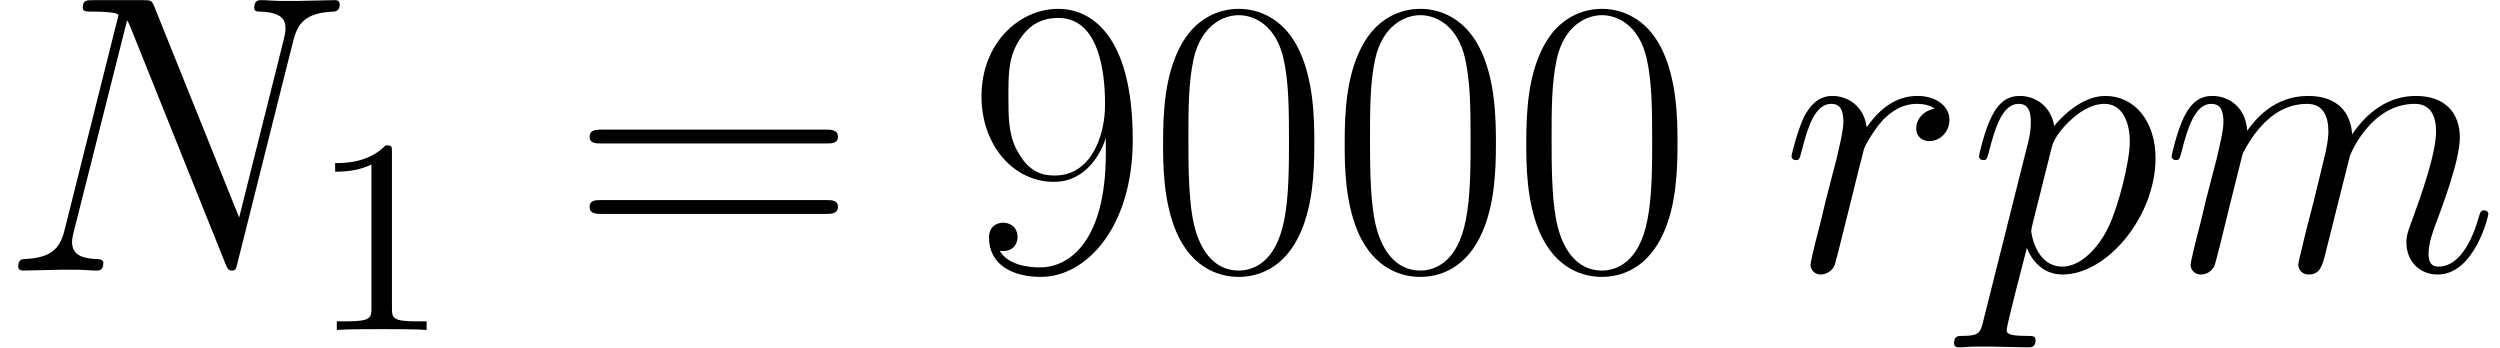 <?xml version='1.0' encoding='UTF-8'?>
<!-- This file was generated by dvisvgm 3.2.2 -->
<svg version='1.1' xmlns='http://www.w3.org/2000/svg' xmlns:xlink='http://www.w3.org/1999/xlink' width='100.643pt' height='13.992pt' viewBox='182.804 86.941 100.643 13.992'>
<defs>
<path id='g0-78' d='M11.796-9.213C11.971-9.899 12.226-10.377 13.438-10.425C13.485-10.425 13.677-10.441 13.677-10.712C13.677-10.887 13.533-10.887 13.469-10.887C13.151-10.887 12.338-10.855 12.019-10.855H11.254C11.031-10.855 10.744-10.887 10.521-10.887C10.425-10.887 10.234-10.887 10.234-10.584C10.234-10.425 10.361-10.425 10.473-10.425C11.429-10.393 11.493-10.026 11.493-9.739C11.493-9.596 11.477-9.548 11.429-9.325L9.628-2.136L6.217-10.616C6.105-10.871 6.089-10.887 5.738-10.887H3.794C3.475-10.887 3.332-10.887 3.332-10.584C3.332-10.425 3.443-10.425 3.746-10.425C3.826-10.425 4.766-10.425 4.766-10.281C4.766-10.25 4.734-10.122 4.718-10.074L2.598-1.626C2.407-.845 2.024-.51 .972-.462C.893-.462 .733-.446 .733-.159C.733 0 .893 0 .94 0C1.259 0 2.072-.032 2.391-.032H3.156C3.379-.032 3.65 0 3.873 0C3.985 0 4.16 0 4.16-.303C4.16-.446 4.001-.462 3.937-.462C3.411-.478 2.901-.574 2.901-1.148C2.901-1.275 2.933-1.419 2.965-1.546L5.117-10.074C5.212-9.915 5.212-9.883 5.276-9.739L9.07-.287C9.15-.096 9.182 0 9.325 0C9.484 0 9.5-.048 9.564-.319L11.796-9.213Z'/>
<path id='g0-109' d='M3.284-4.67C3.316-4.766 3.714-5.563 4.304-6.073C4.718-6.456 5.26-6.711 5.882-6.711C6.52-6.711 6.743-6.233 6.743-5.595C6.743-5.499 6.743-5.181 6.551-4.431L6.153-2.79C6.025-2.311 5.723-1.132 5.691-.956C5.627-.717 5.531-.303 5.531-.239C5.531-.016 5.707 .159 5.946 .159C6.424 .159 6.504-.207 6.647-.781L7.603-4.591C7.635-4.718 8.464-6.711 10.218-6.711C10.855-6.711 11.078-6.233 11.078-5.595C11.078-4.702 10.457-2.965 10.106-2.008C9.963-1.626 9.883-1.419 9.883-1.132C9.883-.414 10.377 .159 11.142 .159C12.625 .159 13.183-2.184 13.183-2.279C13.183-2.359 13.119-2.423 13.023-2.423C12.88-2.423 12.864-2.375 12.784-2.104C12.417-.829 11.828-.159 11.19-.159C11.031-.159 10.776-.175 10.776-.685C10.776-1.1 10.967-1.61 11.031-1.785C11.318-2.55 12.035-4.431 12.035-5.356C12.035-6.312 11.477-7.03 10.266-7.03C9.198-7.03 8.337-6.424 7.699-5.483C7.651-6.344 7.125-7.03 5.93-7.03C4.511-7.03 3.762-6.025 3.475-5.627C3.427-6.535 2.774-7.03 2.072-7.03C1.61-7.03 1.243-6.806 .94-6.201C.654-5.627 .43-4.655 .43-4.591S.494-4.447 .606-4.447C.733-4.447 .749-4.463 .845-4.83C1.084-5.77 1.387-6.711 2.024-6.711C2.391-6.711 2.519-6.456 2.519-5.978C2.519-5.627 2.359-5.005 2.248-4.511L1.801-2.79C1.737-2.487 1.562-1.769 1.482-1.482C1.371-1.068 1.196-.319 1.196-.239C1.196-.016 1.371 .159 1.61 .159C1.801 .159 2.024 .064 2.152-.175C2.184-.255 2.327-.813 2.407-1.132L2.758-2.566L3.284-4.67Z'/>
<path id='g0-112' d='M.685 2.024C.574 2.503 .51 2.63-.143 2.63C-.335 2.63-.494 2.63-.494 2.933C-.494 2.965-.478 3.092-.303 3.092C-.096 3.092 .128 3.061 .335 3.061H1.02C1.355 3.061 2.168 3.092 2.503 3.092C2.598 3.092 2.79 3.092 2.79 2.805C2.79 2.63 2.678 2.63 2.407 2.63C1.674 2.63 1.626 2.519 1.626 2.391C1.626 2.2 2.343-.542 2.439-.909C2.614-.462 3.045 .159 3.873 .159C5.675 .159 7.619-2.184 7.619-4.527C7.619-5.994 6.791-7.03 5.595-7.03C4.575-7.03 3.714-6.041 3.539-5.818C3.411-6.615 2.79-7.03 2.152-7.03C1.69-7.03 1.323-6.806 1.02-6.201C.733-5.627 .51-4.655 .51-4.591S.574-4.447 .685-4.447C.813-4.447 .829-4.463 .925-4.83C1.164-5.77 1.467-6.711 2.104-6.711C2.471-6.711 2.598-6.456 2.598-5.978C2.598-5.595 2.55-5.436 2.487-5.149L.685 2.024ZM3.443-4.973C3.555-5.42 4.001-5.882 4.256-6.105C4.431-6.265 4.957-6.711 5.563-6.711C6.265-6.711 6.583-6.009 6.583-5.181C6.583-4.415 6.137-2.614 5.738-1.785C5.34-.925 4.607-.159 3.873-.159C2.79-.159 2.614-1.53 2.614-1.594C2.614-1.642 2.646-1.769 2.662-1.849L3.443-4.973Z'/>
<path id='g0-114' d='M6.201-6.52C5.707-6.424 5.452-6.073 5.452-5.723C5.452-5.34 5.754-5.212 5.978-5.212C6.424-5.212 6.791-5.595 6.791-6.073C6.791-6.583 6.296-7.03 5.499-7.03C4.862-7.03 4.129-6.743 3.459-5.77C3.347-6.615 2.71-7.03 2.072-7.03C1.451-7.03 1.132-6.551 .94-6.201C.669-5.627 .43-4.67 .43-4.591C.43-4.527 .494-4.447 .606-4.447C.733-4.447 .749-4.463 .845-4.83C1.084-5.786 1.387-6.711 2.024-6.711C2.407-6.711 2.519-6.44 2.519-5.978C2.519-5.627 2.359-5.005 2.248-4.511L1.801-2.79C1.737-2.487 1.562-1.769 1.482-1.482C1.371-1.068 1.196-.319 1.196-.239C1.196-.016 1.371 .159 1.61 .159C1.785 .159 2.088 .048 2.184-.271C2.232-.399 2.821-2.805 2.917-3.172C2.997-3.523 3.092-3.858 3.172-4.208C3.236-4.431 3.3-4.686 3.347-4.894C3.395-5.037 3.826-5.818 4.224-6.169C4.415-6.344 4.83-6.711 5.483-6.711C5.738-6.711 5.994-6.663 6.201-6.52Z'/>
<path id='g1-49' d='M3.28-7.141C3.28-7.409 3.28-7.431 3.024-7.431C2.332-6.717 1.35-6.717 .993-6.717V-6.371C1.216-6.371 1.875-6.371 2.455-6.661V-.881C2.455-.48 2.421-.346 1.417-.346H1.06V0C1.451-.033 2.421-.033 2.868-.033S4.285-.033 4.675 0V-.346H4.318C3.314-.346 3.28-.469 3.28-.881V-7.141Z'/>
<path id='g2-48' d='M6.695-5.117C6.695-6.089 6.679-7.747 6.009-9.022C5.42-10.138 4.479-10.536 3.65-10.536C2.885-10.536 1.913-10.186 1.307-9.038C.669-7.843 .606-6.36 .606-5.117C.606-4.208 .622-2.821 1.116-1.61C1.801 .032 3.029 .255 3.65 .255C4.384 .255 5.499-.048 6.153-1.562C6.631-2.662 6.695-3.953 6.695-5.117ZM3.65 0C2.63 0 2.024-.877 1.801-2.088C1.626-3.029 1.626-4.4 1.626-5.292C1.626-6.52 1.626-7.54 1.833-8.512C2.136-9.867 3.029-10.281 3.65-10.281C4.304-10.281 5.149-9.851 5.452-8.544C5.659-7.635 5.675-6.567 5.675-5.292C5.675-4.256 5.675-2.981 5.483-2.04C5.149-.303 4.208 0 3.65 0Z'/>
<path id='g2-57' d='M5.611-4.718C5.611-1.211 4.16-.128 2.965-.128C2.598-.128 1.706-.175 1.339-.797C1.753-.733 2.056-.956 2.056-1.355C2.056-1.785 1.706-1.929 1.482-1.929C1.339-1.929 .909-1.865 .909-1.323C.909-.239 1.849 .255 2.997 .255C4.83 .255 6.695-1.753 6.695-5.26C6.695-9.628 4.91-10.536 3.698-10.536C2.12-10.536 .606-9.15 .606-7.014C.606-5.037 1.897-3.571 3.523-3.571C4.862-3.571 5.452-4.814 5.611-5.34V-4.718ZM3.555-3.826C3.124-3.826 2.519-3.905 2.024-4.862C1.69-5.483 1.69-6.217 1.69-6.998C1.69-7.938 1.69-8.592 2.136-9.293C2.359-9.628 2.774-10.17 3.698-10.17C5.579-10.17 5.579-7.285 5.579-6.647C5.579-5.515 5.069-3.826 3.555-3.826Z'/>
<path id='g2-61' d='M10.25-5.117C10.489-5.117 10.728-5.117 10.728-5.388C10.728-5.675 10.457-5.675 10.186-5.675H1.275C1.004-5.675 .733-5.675 .733-5.388C.733-5.117 .972-5.117 1.211-5.117H10.25ZM10.186-2.279C10.457-2.279 10.728-2.279 10.728-2.566C10.728-2.837 10.489-2.837 10.25-2.837H1.211C.972-2.837 .733-2.837 .733-2.566C.733-2.279 1.004-2.279 1.275-2.279H10.186Z'/>
</defs>
<g id='page1'>
<use x='182.804' y='97.833' xlink:href='#g0-78'/>
<use x='195.303' y='100.224' xlink:href='#g1-49'/>
<use x='205.808' y='97.833' xlink:href='#g2-61'/>
<use x='221.71' y='97.833' xlink:href='#g2-57'/>
<use x='229.02' y='97.833' xlink:href='#g2-48'/>
<use x='236.331' y='97.833' xlink:href='#g2-48'/>
<use x='243.641' y='97.833' xlink:href='#g2-48'/>
<use x='254.494' y='97.833' xlink:href='#g0-114'/>
<use x='261.961' y='97.833' xlink:href='#g0-112'/>
<use x='269.795' y='97.833' xlink:href='#g0-109'/>
</g>
</svg>